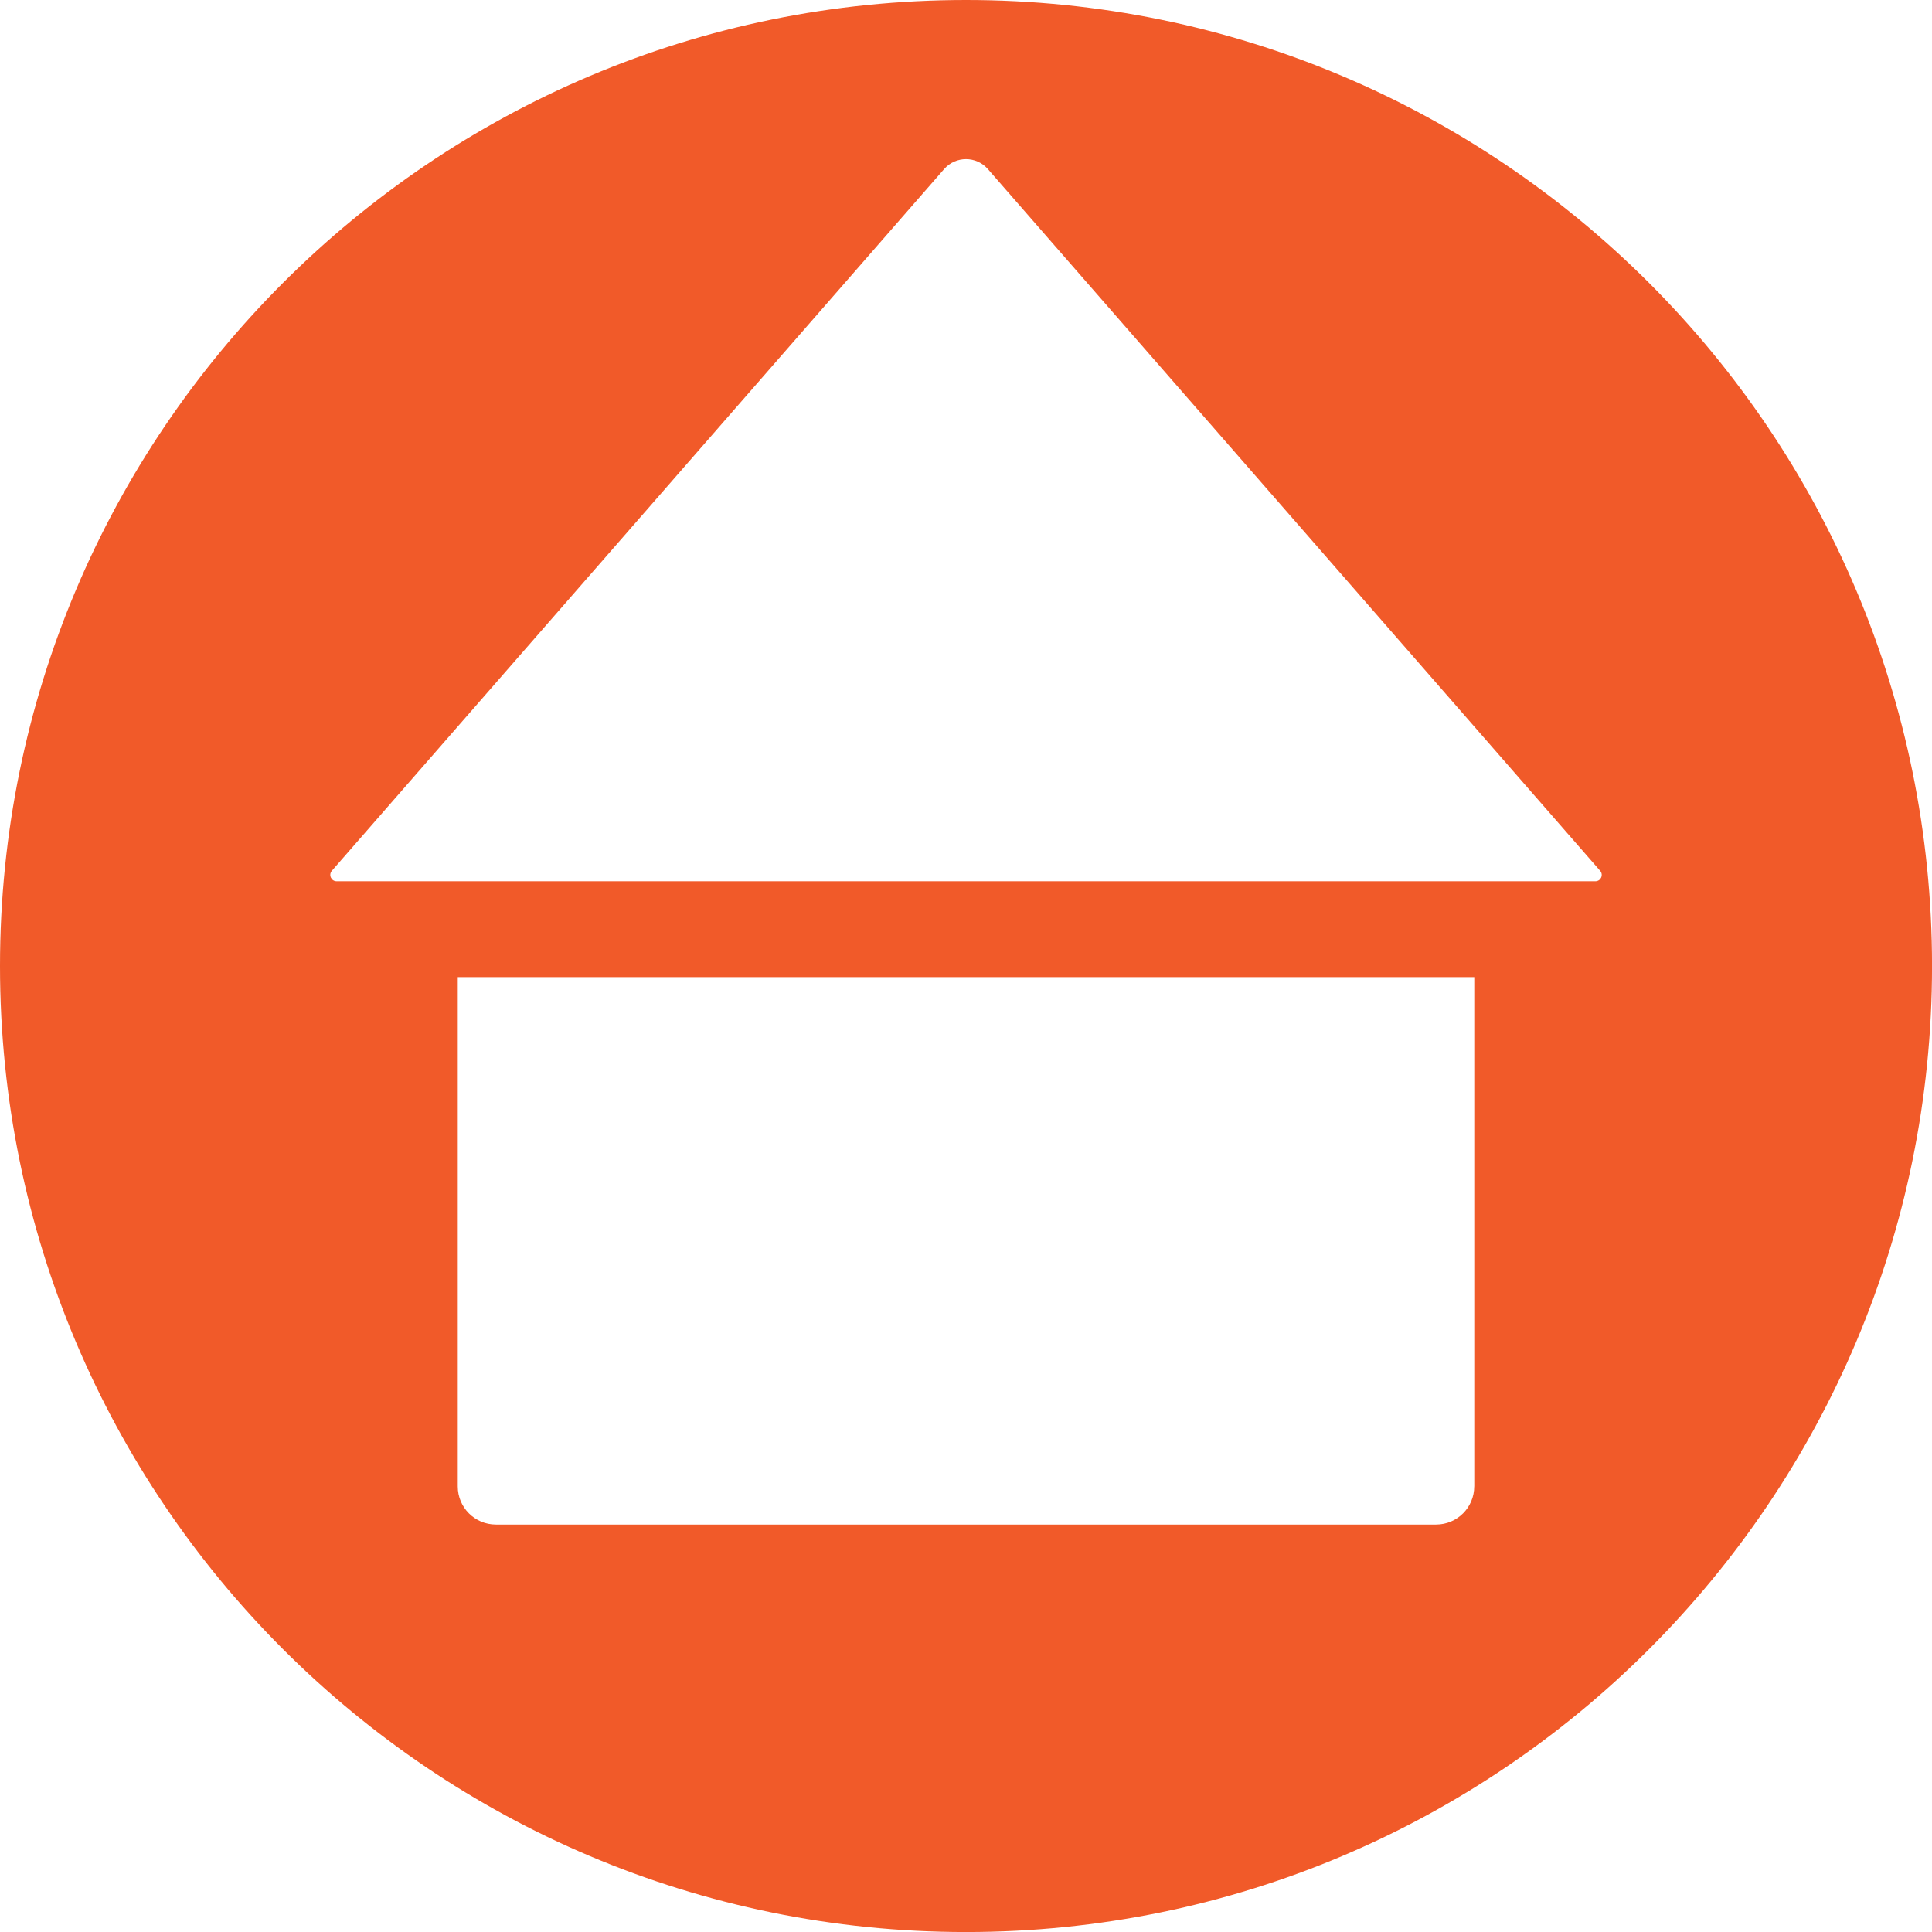 <?xml version="1.0" encoding="UTF-8"?><svg id="Layer_2" xmlns="http://www.w3.org/2000/svg" viewBox="0 0 547.91 547.91"><defs><style>.cls-1{fill:#f15a29;stroke-width:0px;}</style></defs><g id="Layer_1-2"><path class="cls-1" d="M273.96,0C122.65,0,0,122.66,0,273.96s122.65,273.96,273.96,273.96,273.96-122.65,273.96-273.96S425.26,0,273.96,0ZM418.09,421.54c0,5.97-4.84,10.82-10.82,10.82H140.64c-5.98,0-10.82-4.84-10.82-10.82v-144.43h288.28v144.43ZM452.46,249.92H95.46c-1.53,0-2.35-1.81-1.35-2.96L267.75,47.95c3.28-3.76,9.13-3.76,12.41,0l173.64,199.01c1.01,1.15.19,2.96-1.35,2.96Z"/></g></svg>